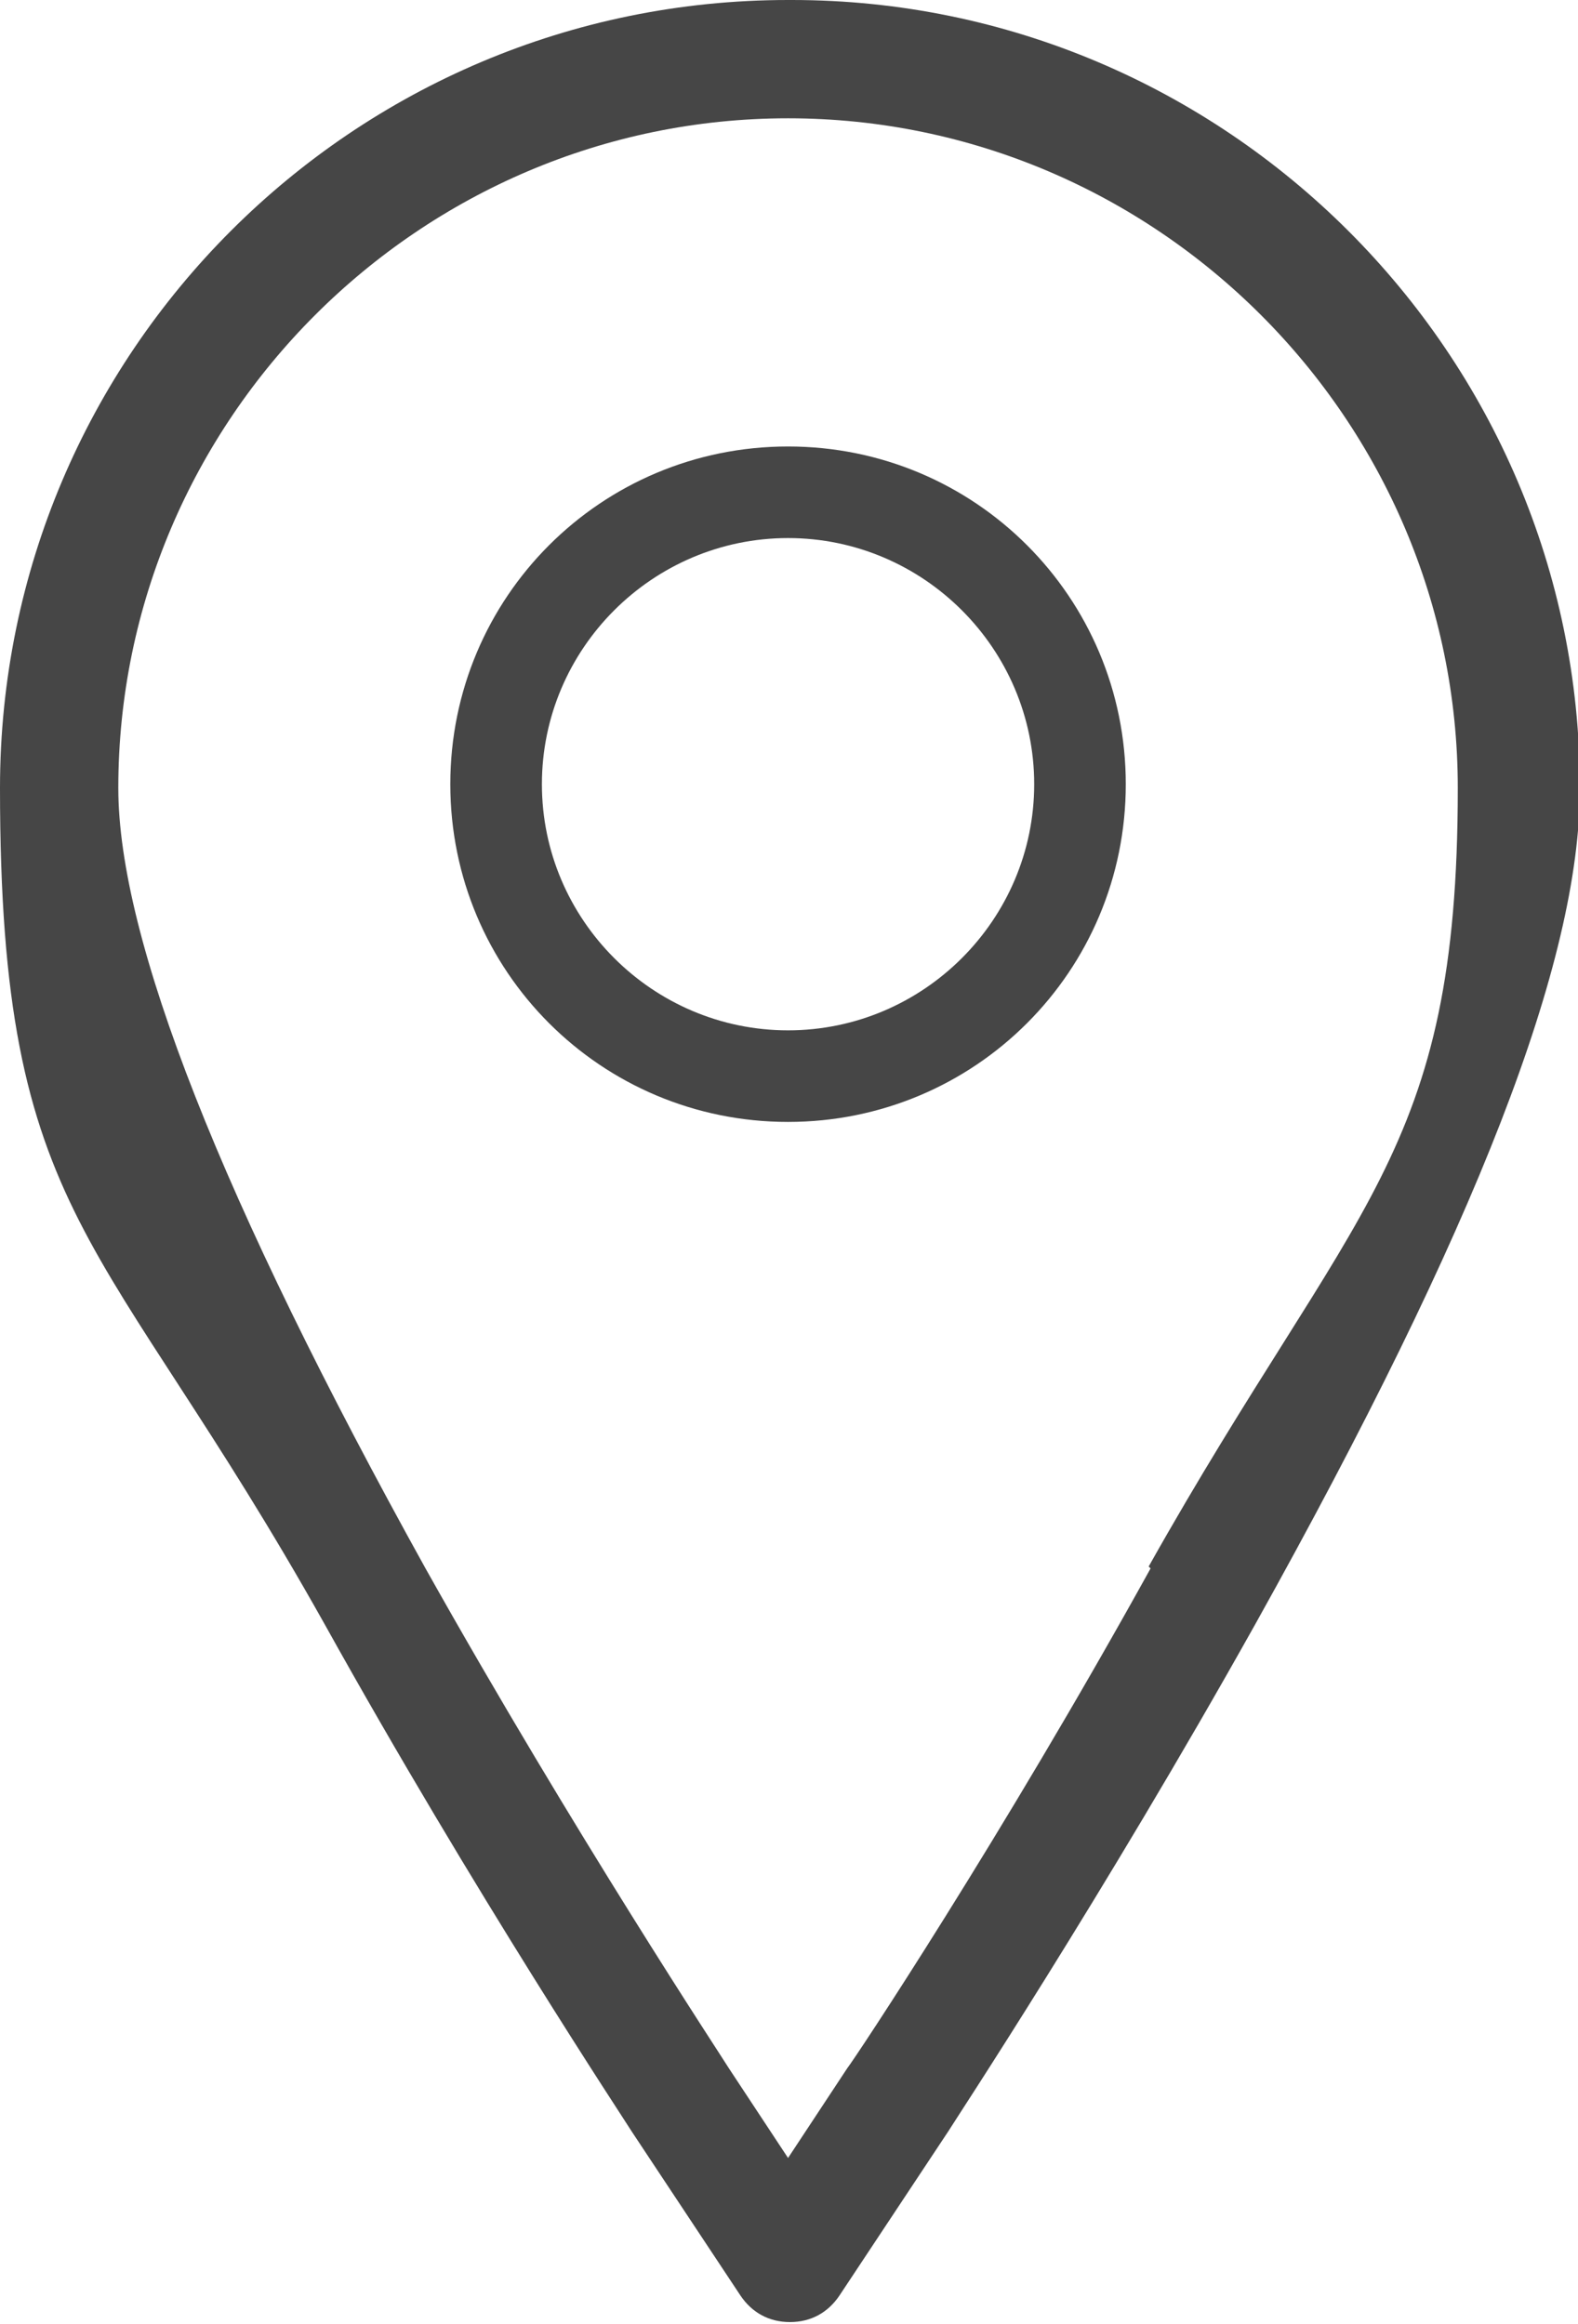 <?xml version="1.0" encoding="UTF-8"?> <svg xmlns="http://www.w3.org/2000/svg" id="Layer_2" version="1.1" viewBox="0 0 82.7 121.8"><defs><style> .st0 { fill: #464646; } </style></defs><g id="Layer_1-2"><g><path class="st0" d="M41.3,0C18.5,0,0,18.5,0,41.3s5.4,23.1,17,43.8c7.9,14.2,15.8,26.1,16.1,26.6l5.7,8.6c.6.9,1.5,1.4,2.6,1.4s2-.5,2.6-1.4l5.7-8.6c.3-.5,8.1-12.3,16.1-26.6,11.6-20.8,17-34.7,17-43.8,0-22.8-18.6-41.3-41.3-41.3ZM60.3,82.2c-7.8,14.1-15.5,25.7-15.9,26.2l-3.1,4.7-3.1-4.7c-.3-.5-8.1-12.3-15.9-26.2C11.6,62.9,6.2,49.2,6.2,41.3,6.2,22,22,6.2,41.3,6.2s35.1,15.8,35.1,35.1-5.4,21.6-16.2,40.8h0Z"></path><path class="st0" d="M41.3,23.4c-9.8,0-17.7,7.9-17.7,17.7s7.9,17.7,17.7,17.7,17.7-7.9,17.7-17.7-7.9-17.7-17.7-17.7ZM41.3,54c-7.1,0-12.9-5.8-12.9-12.9s5.8-12.9,12.9-12.9,12.9,5.8,12.9,12.9-5.8,12.9-12.9,12.9Z"></path></g></g></svg> 